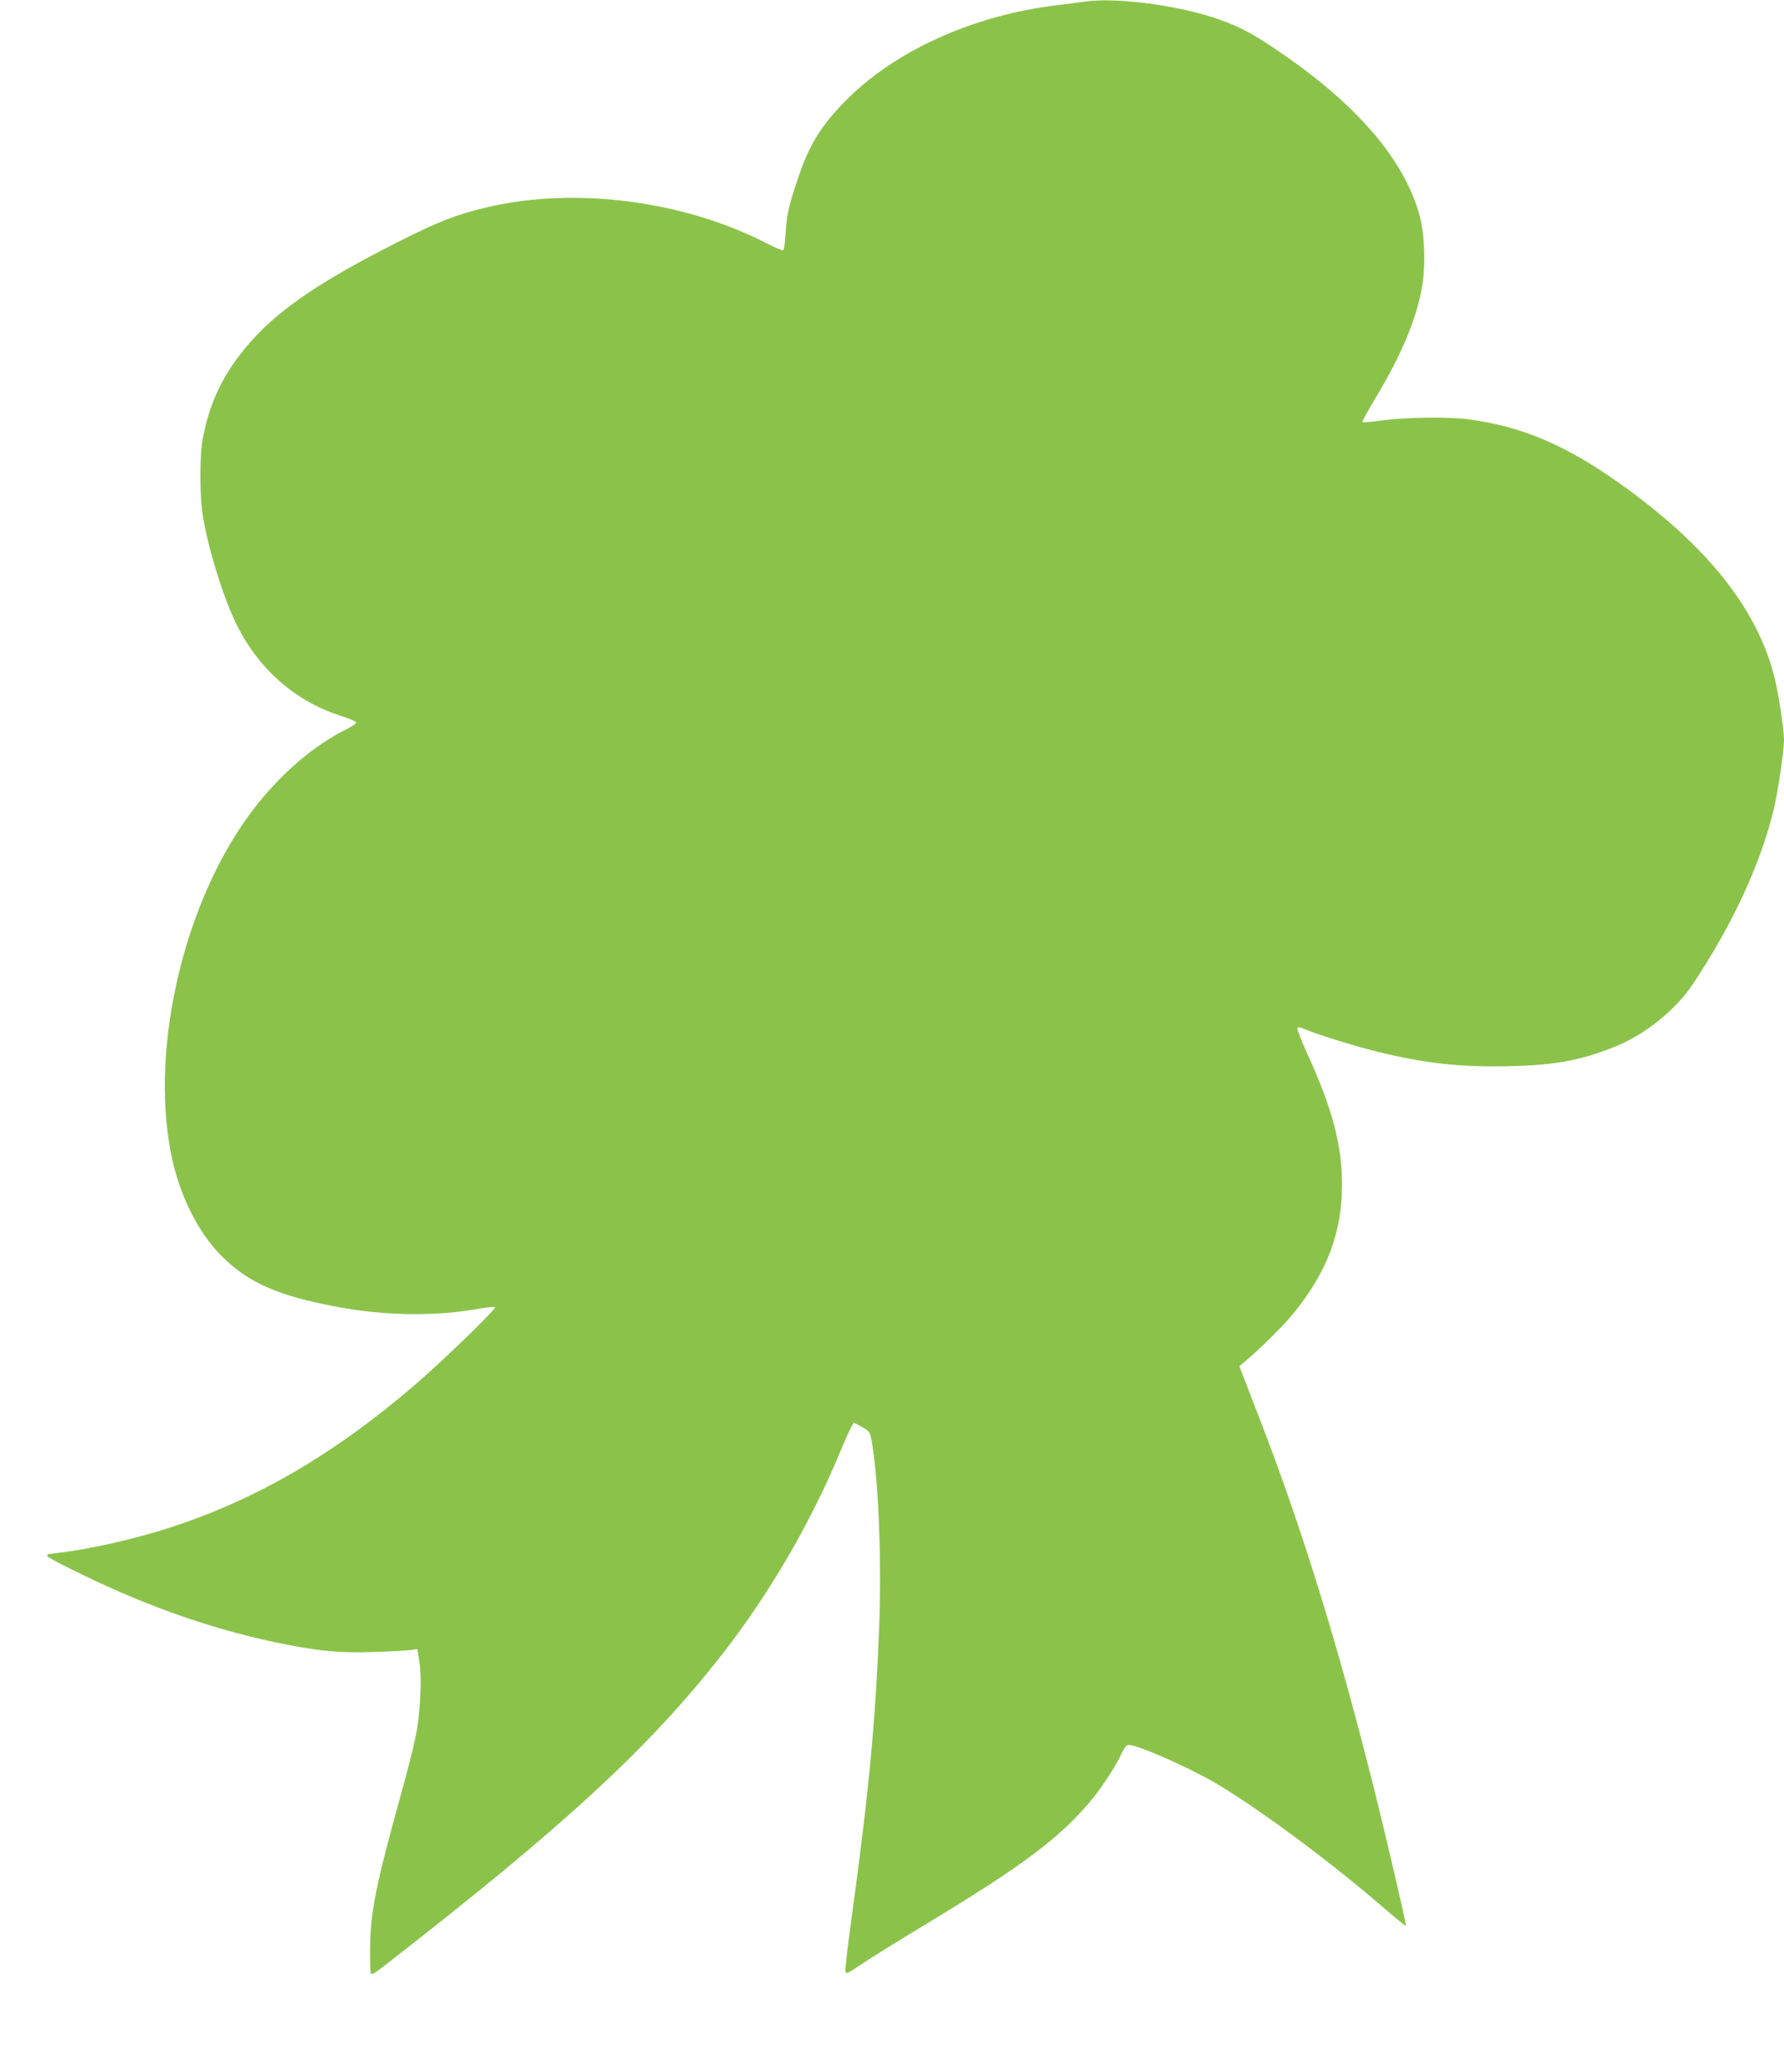 <?xml version="1.0" standalone="no"?>
<!DOCTYPE svg PUBLIC "-//W3C//DTD SVG 20010904//EN"
 "http://www.w3.org/TR/2001/REC-SVG-20010904/DTD/svg10.dtd">
<svg version="1.0" xmlns="http://www.w3.org/2000/svg"
 width="1102pt" height="1280pt" viewBox="0 0 1102 1280"
 preserveAspectRatio="xMidYMid meet">
<g transform="translate(0,1280) scale(0.1,-0.1)"
fill="#8bc34a" stroke="none">
<path d="M6700 12790 c-30 -5 -100 -13 -155 -20 -534 -62 -1027 -286 -1336
-607 -142 -148 -212 -263 -278 -459 -59 -176 -71 -228 -78 -342 -3 -56 -10
-105 -15 -108 -5 -3 -53 17 -107 45 -510 262 -1179 348 -1720 221 -208 -49
-329 -98 -656 -268 -410 -213 -648 -380 -817 -575 -155 -180 -240 -353 -284
-579 -22 -111 -22 -359 0 -491 34 -202 120 -482 200 -650 136 -286 370 -492
659 -582 48 -15 87 -33 87 -39 0 -7 -26 -24 -57 -40 -199 -97 -403 -271 -570
-486 -427 -549 -649 -1465 -517 -2135 50 -254 165 -487 314 -636 164 -164 348
-245 715 -313 285 -54 595 -59 843 -16 68 12 127 18 130 15 10 -10 -320 -330
-493 -479 -498 -428 -977 -708 -1505 -880 -223 -74 -514 -139 -719 -162 -77
-8 -75 -11 74 -86 437 -221 854 -372 1280 -463 256 -54 399 -69 615 -61 102 3
204 9 226 12 l42 6 12 -74 c18 -106 7 -324 -24 -473 -14 -66 -50 -210 -81
-320 -166 -600 -197 -754 -199 -987 -1 -80 2 -150 6 -154 4 -4 36 15 70 42
1127 875 1652 1360 2103 1939 291 374 548 816 730 1258 38 92 74 167 80 166 5
0 30 -13 55 -28 44 -26 45 -29 57 -98 40 -242 59 -722 44 -1128 -23 -592 -62
-1011 -172 -1814 -22 -161 -39 -304 -37 -317 3 -22 8 -20 98 40 52 36 235 149
405 252 582 351 815 525 1004 748 74 88 160 218 200 304 17 36 30 52 43 52 56
0 367 -137 535 -235 274 -162 711 -486 1056 -785 65 -56 120 -100 122 -98 4 5
-125 560 -204 873 -220 878 -441 1590 -698 2255 -52 135 -102 264 -111 287
l-16 43 44 37 c82 68 232 217 289 288 209 256 301 500 301 800 -1 243 -61 470
-216 808 -35 78 -62 147 -60 154 4 10 16 8 50 -7 76 -32 314 -106 446 -138
294 -72 513 -96 808 -89 289 6 449 36 661 122 185 75 372 226 478 385 248 373
423 752 502 1090 25 106 61 355 61 419 0 66 -35 293 -60 392 -108 420 -413
804 -943 1184 -343 245 -612 360 -950 405 -121 16 -386 12 -524 -7 -68 -9
-125 -14 -128 -11 -3 3 34 69 81 148 162 268 257 496 290 699 21 126 14 314
-16 426 -94 351 -397 701 -895 1034 -131 88 -191 121 -301 165 -240 95 -660
156 -874 126z"/>
</g>
</svg>
